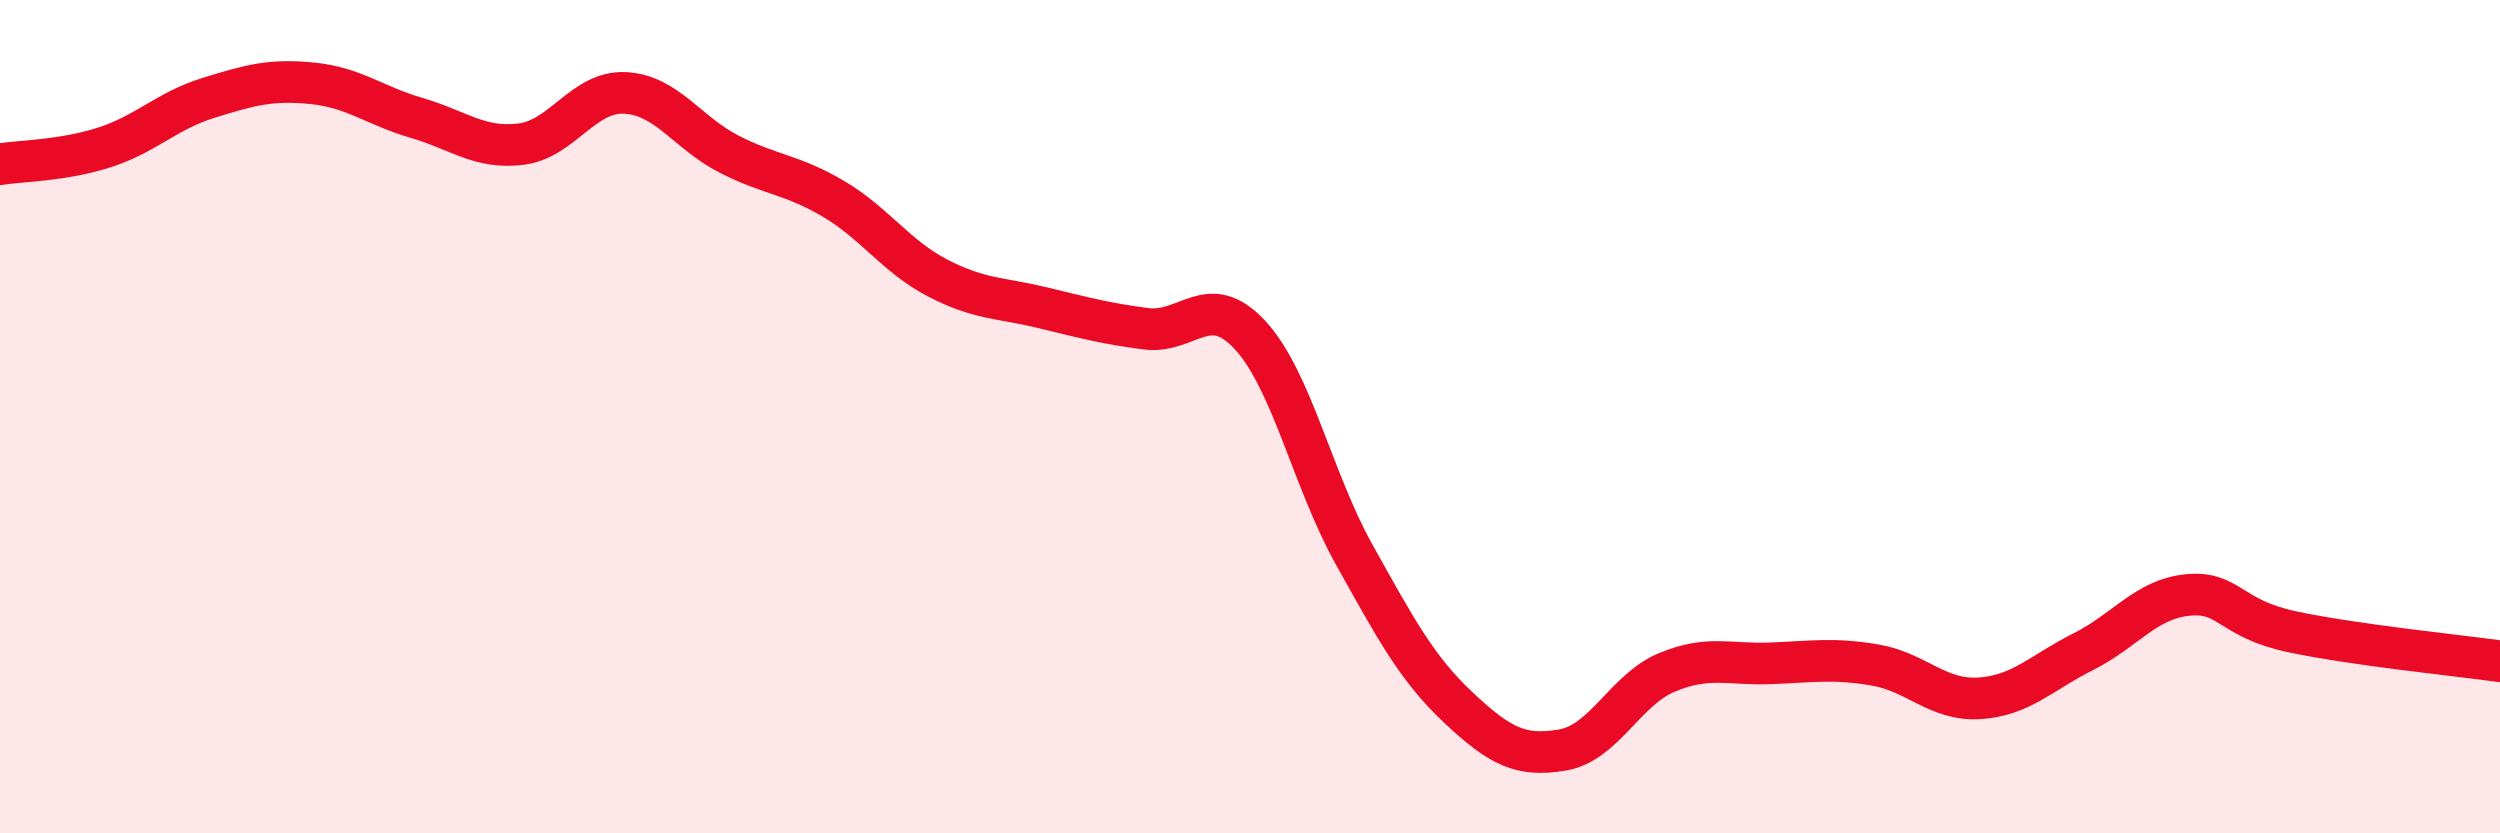 
    <svg width="60" height="20" viewBox="0 0 60 20" xmlns="http://www.w3.org/2000/svg">
      <path
        d="M 0,3.94 C 0.5,3.86 1.5,3.86 2.5,3.54 C 3.5,3.22 4,2.66 5,2.35 C 6,2.04 6.5,1.9 7.5,2 C 8.5,2.1 9,2.54 10,2.83 C 11,3.12 11.5,3.58 12.5,3.46 C 13.5,3.34 14,2.18 15,2.23 C 16,2.28 16.5,3.19 17.5,3.7 C 18.5,4.21 19,4.18 20,4.77 C 21,5.36 21.5,6.15 22.5,6.67 C 23.5,7.19 24,7.14 25,7.38 C 26,7.62 26.5,7.76 27.5,7.89 C 28.5,8.02 29,6.96 30,8.04 C 31,9.12 31.5,11.52 32.5,13.31 C 33.5,15.1 34,16.04 35,16.98 C 36,17.92 36.5,18.17 37.5,18 C 38.5,17.83 39,16.56 40,16.14 C 41,15.72 41.5,15.96 42.5,15.92 C 43.5,15.88 44,15.79 45,15.96 C 46,16.13 46.5,16.82 47.5,16.76 C 48.5,16.7 49,16.14 50,15.64 C 51,15.14 51.5,14.38 52.5,14.28 C 53.5,14.18 53.5,14.84 55,15.16 C 56.5,15.48 59,15.73 60,15.87L60 20L0 20Z"
        fill="#EB0A25"
        opacity="0.1"
        stroke-linecap="round"
        stroke-linejoin="round"
      />
      <path
        d="M 0,3.94 C 0.5,3.86 1.5,3.86 2.5,3.54 C 3.5,3.22 4,2.66 5,2.35 C 6,2.04 6.5,1.9 7.5,2 C 8.5,2.1 9,2.54 10,2.83 C 11,3.12 11.5,3.58 12.5,3.46 C 13.5,3.34 14,2.18 15,2.23 C 16,2.28 16.5,3.19 17.5,3.7 C 18.5,4.21 19,4.18 20,4.77 C 21,5.36 21.5,6.15 22.5,6.67 C 23.5,7.19 24,7.14 25,7.38 C 26,7.62 26.5,7.76 27.5,7.89 C 28.5,8.02 29,6.96 30,8.04 C 31,9.12 31.5,11.52 32.5,13.31 C 33.5,15.1 34,16.04 35,16.98 C 36,17.92 36.5,18.17 37.5,18 C 38.5,17.83 39,16.56 40,16.14 C 41,15.72 41.5,15.96 42.5,15.92 C 43.5,15.88 44,15.79 45,15.96 C 46,16.13 46.5,16.82 47.5,16.76 C 48.5,16.7 49,16.14 50,15.64 C 51,15.14 51.5,14.38 52.5,14.28 C 53.5,14.18 53.5,14.84 55,15.16 C 56.5,15.48 59,15.73 60,15.87"
        stroke="#EB0A25"
        stroke-width="1"
        fill="none"
        stroke-linecap="round"
        stroke-linejoin="round"
      />
    </svg>
  
